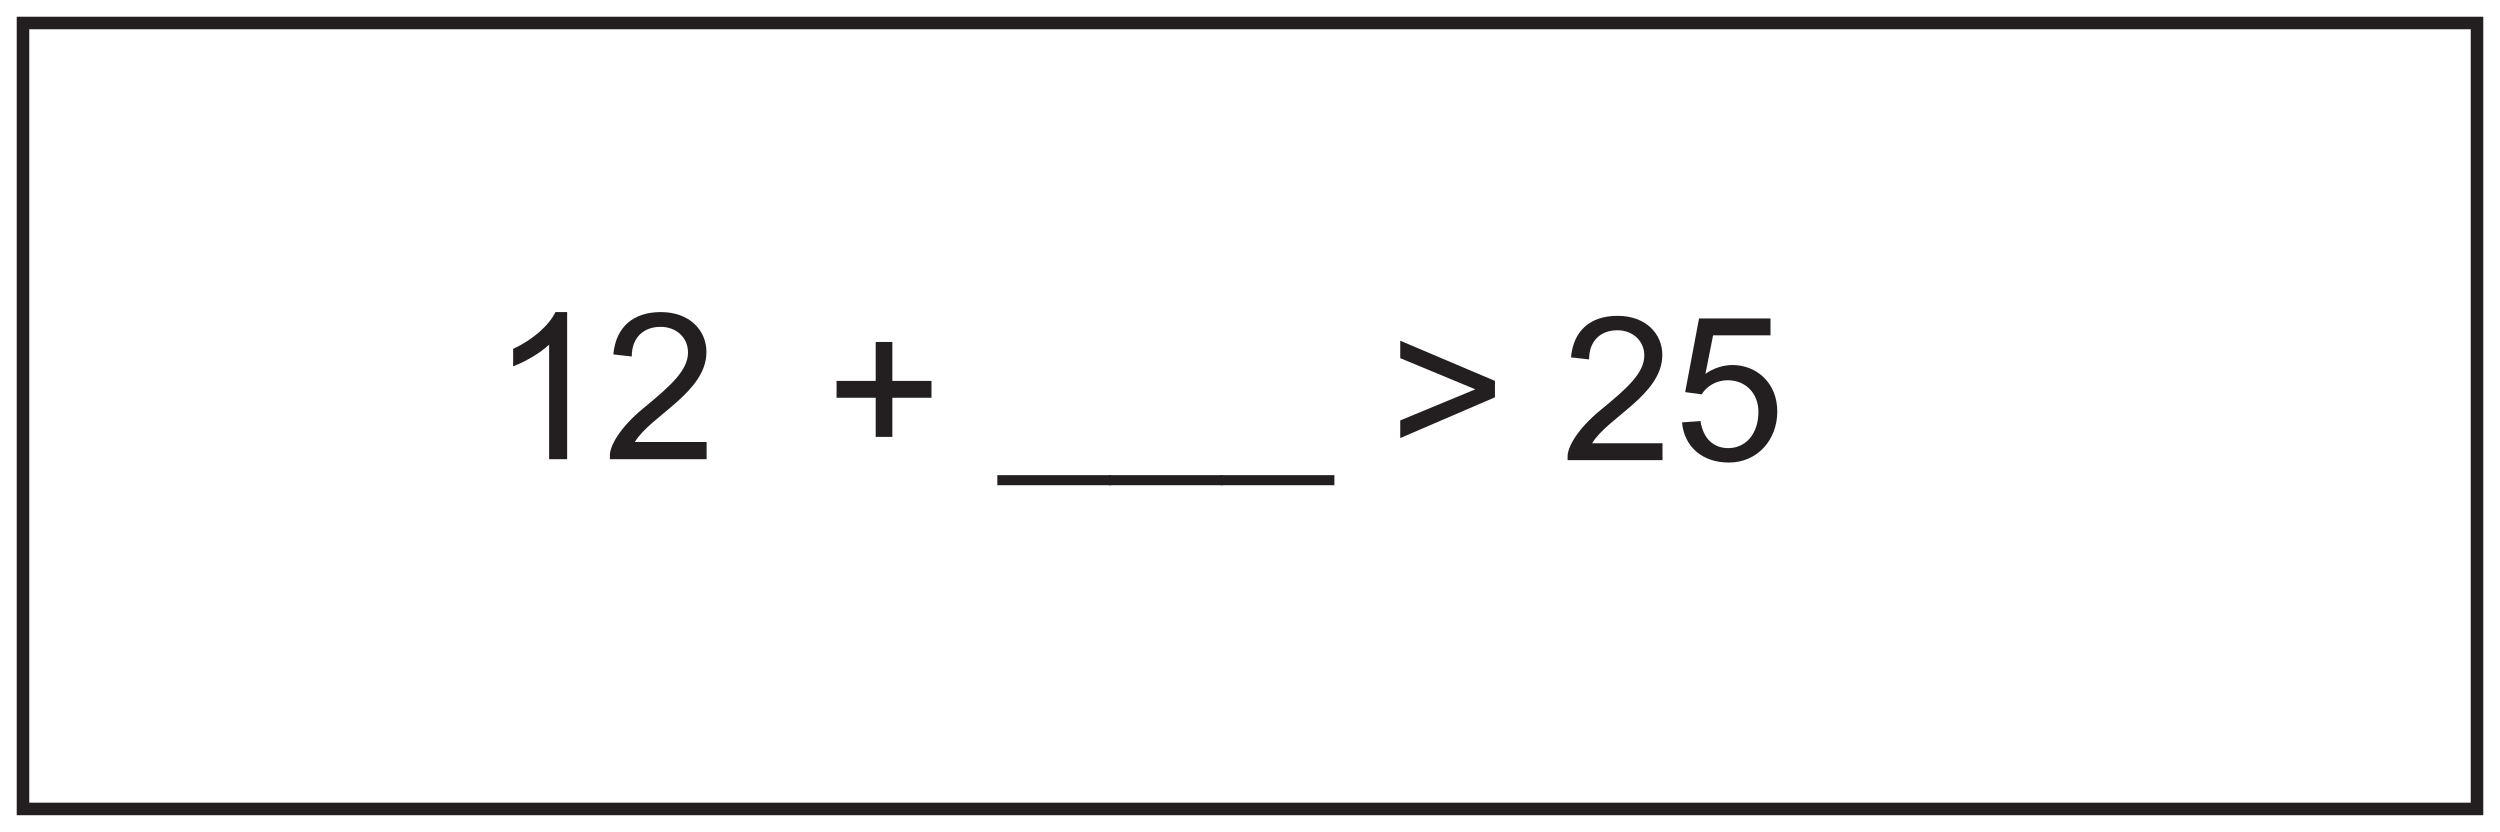<?xml version="1.0" encoding="UTF-8"?>
<svg xmlns="http://www.w3.org/2000/svg" xmlns:xlink="http://www.w3.org/1999/xlink" width="598pt" height="199pt" viewBox="0 0 598 199" version="1.1">
<defs>
<g>
<symbol overflow="visible" id="glyph0-0">
<path style="stroke:none;" d="M 0.578 0 L 23.375 0 L 23.375 -31.922 L 0.578 -31.922 Z M 4.219 -29.656 L 19.734 -29.656 L 12 -18 Z M 2.875 -27.594 L 10.609 -15.984 C 10.609 -15.984 2.875 -4.312 2.875 -4.375 Z M 21.125 -27.594 L 21.125 -4.312 L 13.344 -15.984 Z M 19.734 -2.297 L 4.219 -2.297 L 12 -13.922 Z M 19.734 -2.297 "/>
</symbol>
<symbol overflow="visible" id="glyph0-1">
<path style="stroke:none;" d=""/>
</symbol>
<symbol overflow="visible" id="glyph0-2">
<path style="stroke:none;" d="M 15.984 -5.562 L 15.984 -14.922 L 25.344 -14.922 L 25.344 -18.953 L 15.984 -18.953 L 15.984 -28.266 L 12 -28.266 L 12 -18.953 L 2.641 -18.953 L 2.641 -14.922 L 12 -14.922 L 12 -5.562 Z M 15.984 -5.562 "/>
</symbol>
<symbol overflow="visible" id="glyph0-3">
<path style="stroke:none;" d="M 26.969 3.594 L -0.281 3.594 L -0.281 6 L 26.969 6 Z M 26.969 3.594 "/>
</symbol>
<symbol overflow="visible" id="glyph0-4">
<path style="stroke:none;" d="M 25.344 -15.031 L 25.344 -18.953 L 2.688 -28.562 L 2.688 -24.391 L 20.641 -16.938 L 2.688 -9.5 L 2.688 -5.281 Z M 25.344 -15.031 "/>
</symbol>
<symbol overflow="visible" id="glyph0-5">
<path style="stroke:none;" d="M 7.203 -4.031 C 10.891 -10.219 24 -15.641 24 -25.156 C 24 -30.234 20.062 -34.516 13.297 -34.516 C 6.859 -34.516 2.734 -31.062 2.156 -24.578 L 6.484 -24.094 C 6.484 -28.656 9.359 -31.062 13.25 -31.062 C 16.984 -31.062 19.688 -28.469 19.688 -25.062 C 19.688 -20.875 15.703 -17.281 9.312 -12.047 C 3.5 -7.297 1.344 -3.031 1.344 -0.906 L 1.344 0 L 24.047 0 L 24.047 -4.031 Z M 7.203 -4.031 "/>
</symbol>
<symbol overflow="visible" id="glyph0-6">
<path style="stroke:none;" d="M 9.453 -29.859 L 23.188 -29.859 L 23.188 -33.891 L 6.094 -33.891 L 2.781 -16.266 L 6.719 -15.75 C 8.016 -17.766 10.266 -19.109 12.953 -19.109 C 17.375 -19.109 20.297 -15.844 20.297 -11.562 C 20.297 -6.234 17.234 -2.875 13.062 -2.875 C 9.703 -2.875 7.109 -4.984 6.438 -9.359 L 2.016 -9.031 C 2.594 -3.031 7.016 0.578 13.25 0.578 C 19.875 0.578 24.812 -4.656 24.812 -11.656 C 24.812 -18.438 19.875 -22.75 14.109 -22.75 C 11.906 -22.75 9.594 -22.031 7.625 -20.641 Z M 9.453 -29.859 "/>
</symbol>
<symbol overflow="visible" id="glyph1-0">
<path style="stroke:none;" d="M 0.594 0 L 23.828 0 L 23.828 -32.547 L 0.594 -32.547 Z M 4.312 -30.25 L 20.109 -30.25 L 12.234 -18.359 Z M 2.938 -28.141 L 10.812 -16.297 C 10.812 -16.297 2.938 -4.406 2.938 -4.453 Z M 21.531 -28.141 L 21.531 -4.406 L 13.609 -16.297 Z M 20.109 -2.344 L 4.312 -2.344 L 12.234 -14.188 Z M 20.109 -2.344 "/>
</symbol>
<symbol overflow="visible" id="glyph1-1">
<path style="stroke:none;" d="M 18.359 -35.188 L 15.562 -35.188 C 14.047 -32.047 10.234 -28.625 5.438 -26.375 L 5.438 -22.219 C 8.219 -23.25 11.891 -25.344 14.047 -27.406 L 14.047 0 L 18.359 0 Z M 18.359 -35.188 "/>
</symbol>
<symbol overflow="visible" id="glyph1-2">
<path style="stroke:none;" d="M 7.344 -4.109 C 11.109 -10.422 24.469 -15.953 24.469 -25.641 C 24.469 -30.828 20.453 -35.188 13.562 -35.188 C 7 -35.188 2.797 -31.656 2.203 -25.062 L 6.609 -24.562 C 6.609 -29.219 9.547 -31.656 13.5 -31.656 C 17.328 -31.656 20.062 -29.016 20.062 -25.547 C 20.062 -21.281 16 -17.625 9.5 -12.281 C 3.578 -7.438 1.375 -3.078 1.375 -0.938 L 1.375 0 L 24.516 0 L 24.516 -4.109 Z M 7.344 -4.109 "/>
</symbol>
</g>
</defs>
<g id="surface1">
<rect x="0" y="0" width="598" height="199" style="fill:rgb(100%,100%,100%);fill-opacity:1;stroke:none;"/>
<path style=" stroke:none;fill-rule:nonzero;fill:rgb(100%,100%,100%);fill-opacity:1;" d="M 5.5 5.5 L 592.5 5.5 L 592.5 193.5 L 5.5 193.5 Z M 5.5 5.5 "/>
<path style=" stroke:none;fill-rule:nonzero;fill:rgb(13.73%,12.16%,12.549%);fill-opacity:1;" d="M 594 4 L 4 4 L 4 195 L 594 195 Z M 591 192 L 7 192 L 7 7 L 591 7 Z M 591 192 "/>
<g style="fill:rgb(13.73%,12.16%,12.549%);fill-opacity:1;">
  <use xlink:href="#glyph0-1" x="157.435" y="110.065"/>
  <use xlink:href="#glyph0-1" x="170.779" y="110.065"/>
  <use xlink:href="#glyph0-1" x="184.123" y="110.065"/>
  <use xlink:href="#glyph0-2" x="197.467" y="110.065"/>
  <use xlink:href="#glyph0-1" x="225.499" y="110.065"/>
  <use xlink:href="#glyph0-3" x="238.843" y="110.065"/>
  <use xlink:href="#glyph0-3" x="265.531" y="110.065"/>
  <use xlink:href="#glyph0-3" x="292.219" y="110.065"/>
  <use xlink:href="#glyph0-1" x="318.907" y="110.065"/>
  <use xlink:href="#glyph0-4" x="332.251" y="110.065"/>
  <use xlink:href="#glyph0-1" x="360.283" y="110.065"/>
  <use xlink:href="#glyph0-5" x="373.627" y="110.065"/>
  <use xlink:href="#glyph0-6" x="400.315" y="110.065"/>
  <use xlink:href="#glyph0-1" x="427.003" y="110.065"/>
</g>
<g style="fill:rgb(13.73%,12.16%,12.549%);fill-opacity:1;">
  <use xlink:href="#glyph1-1" x="117.303" y="109.837"/>
  <use xlink:href="#glyph1-2" x="144.509" y="109.837"/>
</g>
</g>
</svg>
